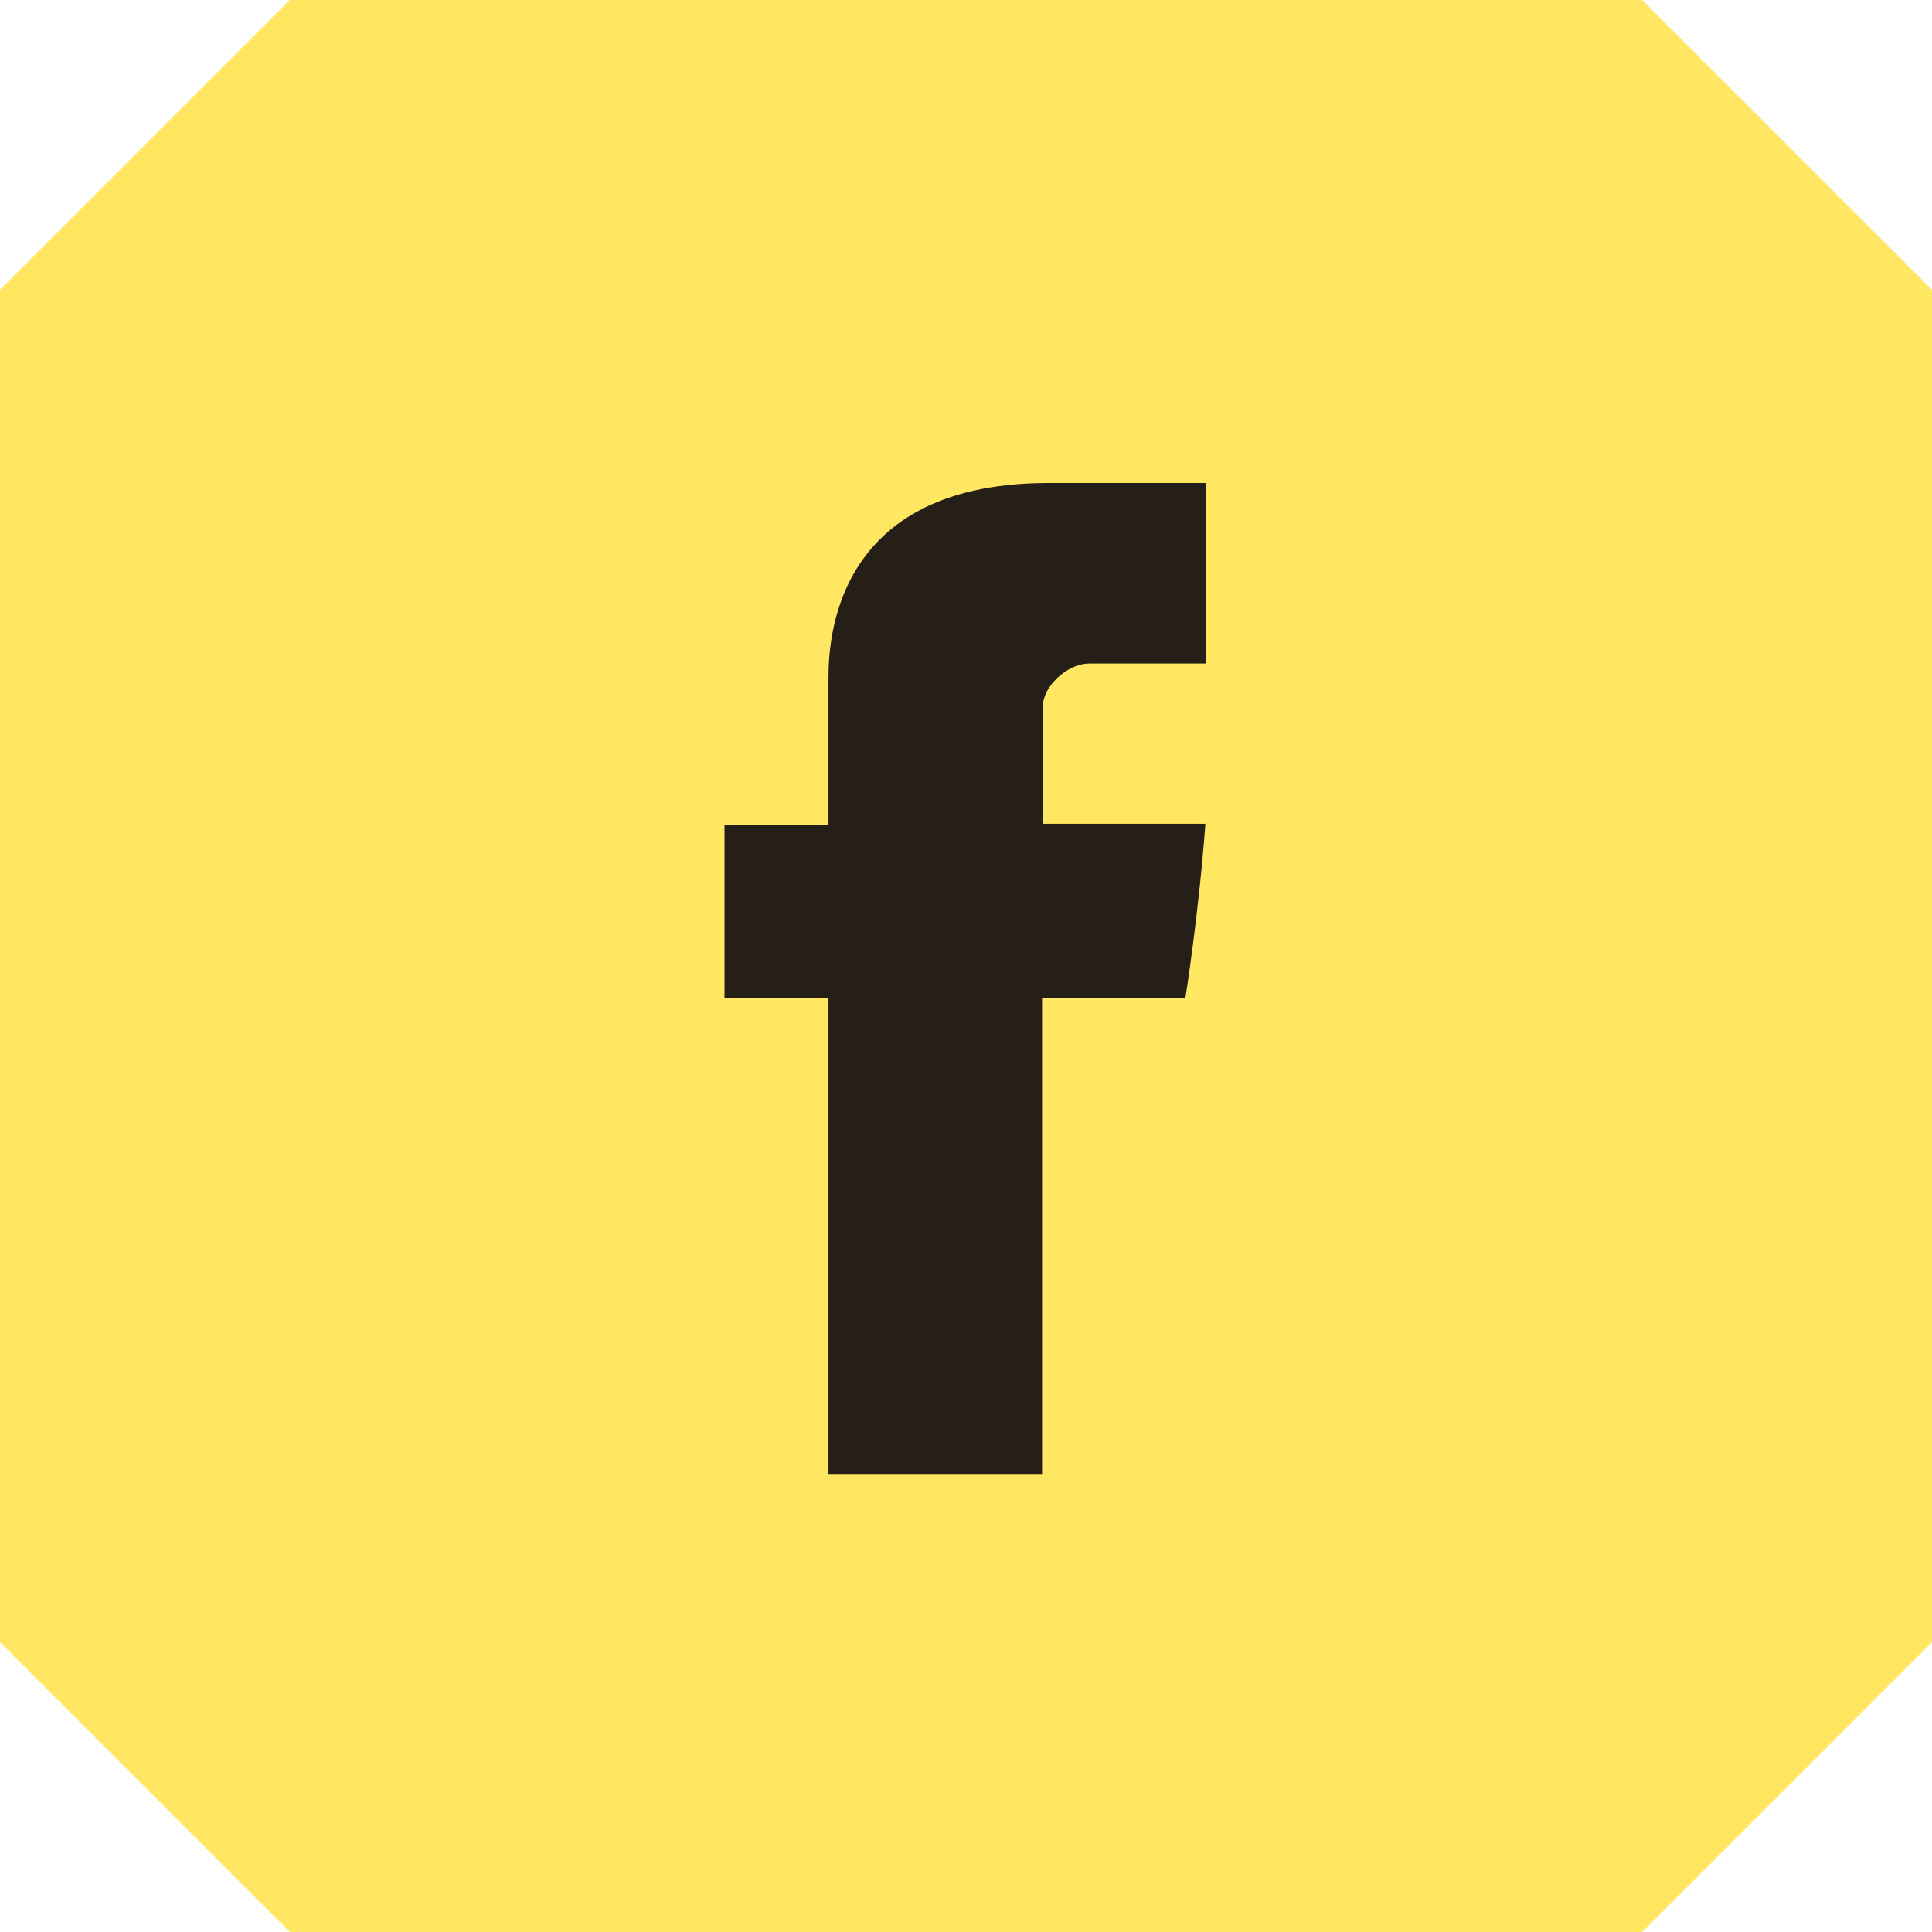 <svg width="40" height="40" viewBox="0 0 40 40" fill="none" xmlns="http://www.w3.org/2000/svg">
<g clip-path="url(#clip0_8_178)">
<path d="M6 0H34L40 6V34L34 40H6L0 34V6L6 0Z" fill="#FFE761"/>
<path d="M17.153 14.138C17.153 14.676 17.153 17.076 17.153 17.076H15V20.669H17.153V30.516H21.575V20.662H24.542C24.542 20.662 24.818 18.938 24.956 17.055C24.571 17.055 21.596 17.055 21.596 17.055C21.596 17.055 21.596 14.967 21.596 14.596C21.596 14.233 22.076 13.738 22.556 13.738C23.029 13.738 24.033 13.738 24.964 13.738C24.964 13.251 24.964 11.556 24.964 10C23.72 10 22.309 10 21.691 10C17.044 10.007 17.153 13.6 17.153 14.138Z" fill="#261F18"/>
</g>
<defs>
<clipPath id="clip0_8_178">
<rect width="40" height="40" fill="white"/>
</clipPath>
</defs>
</svg>
